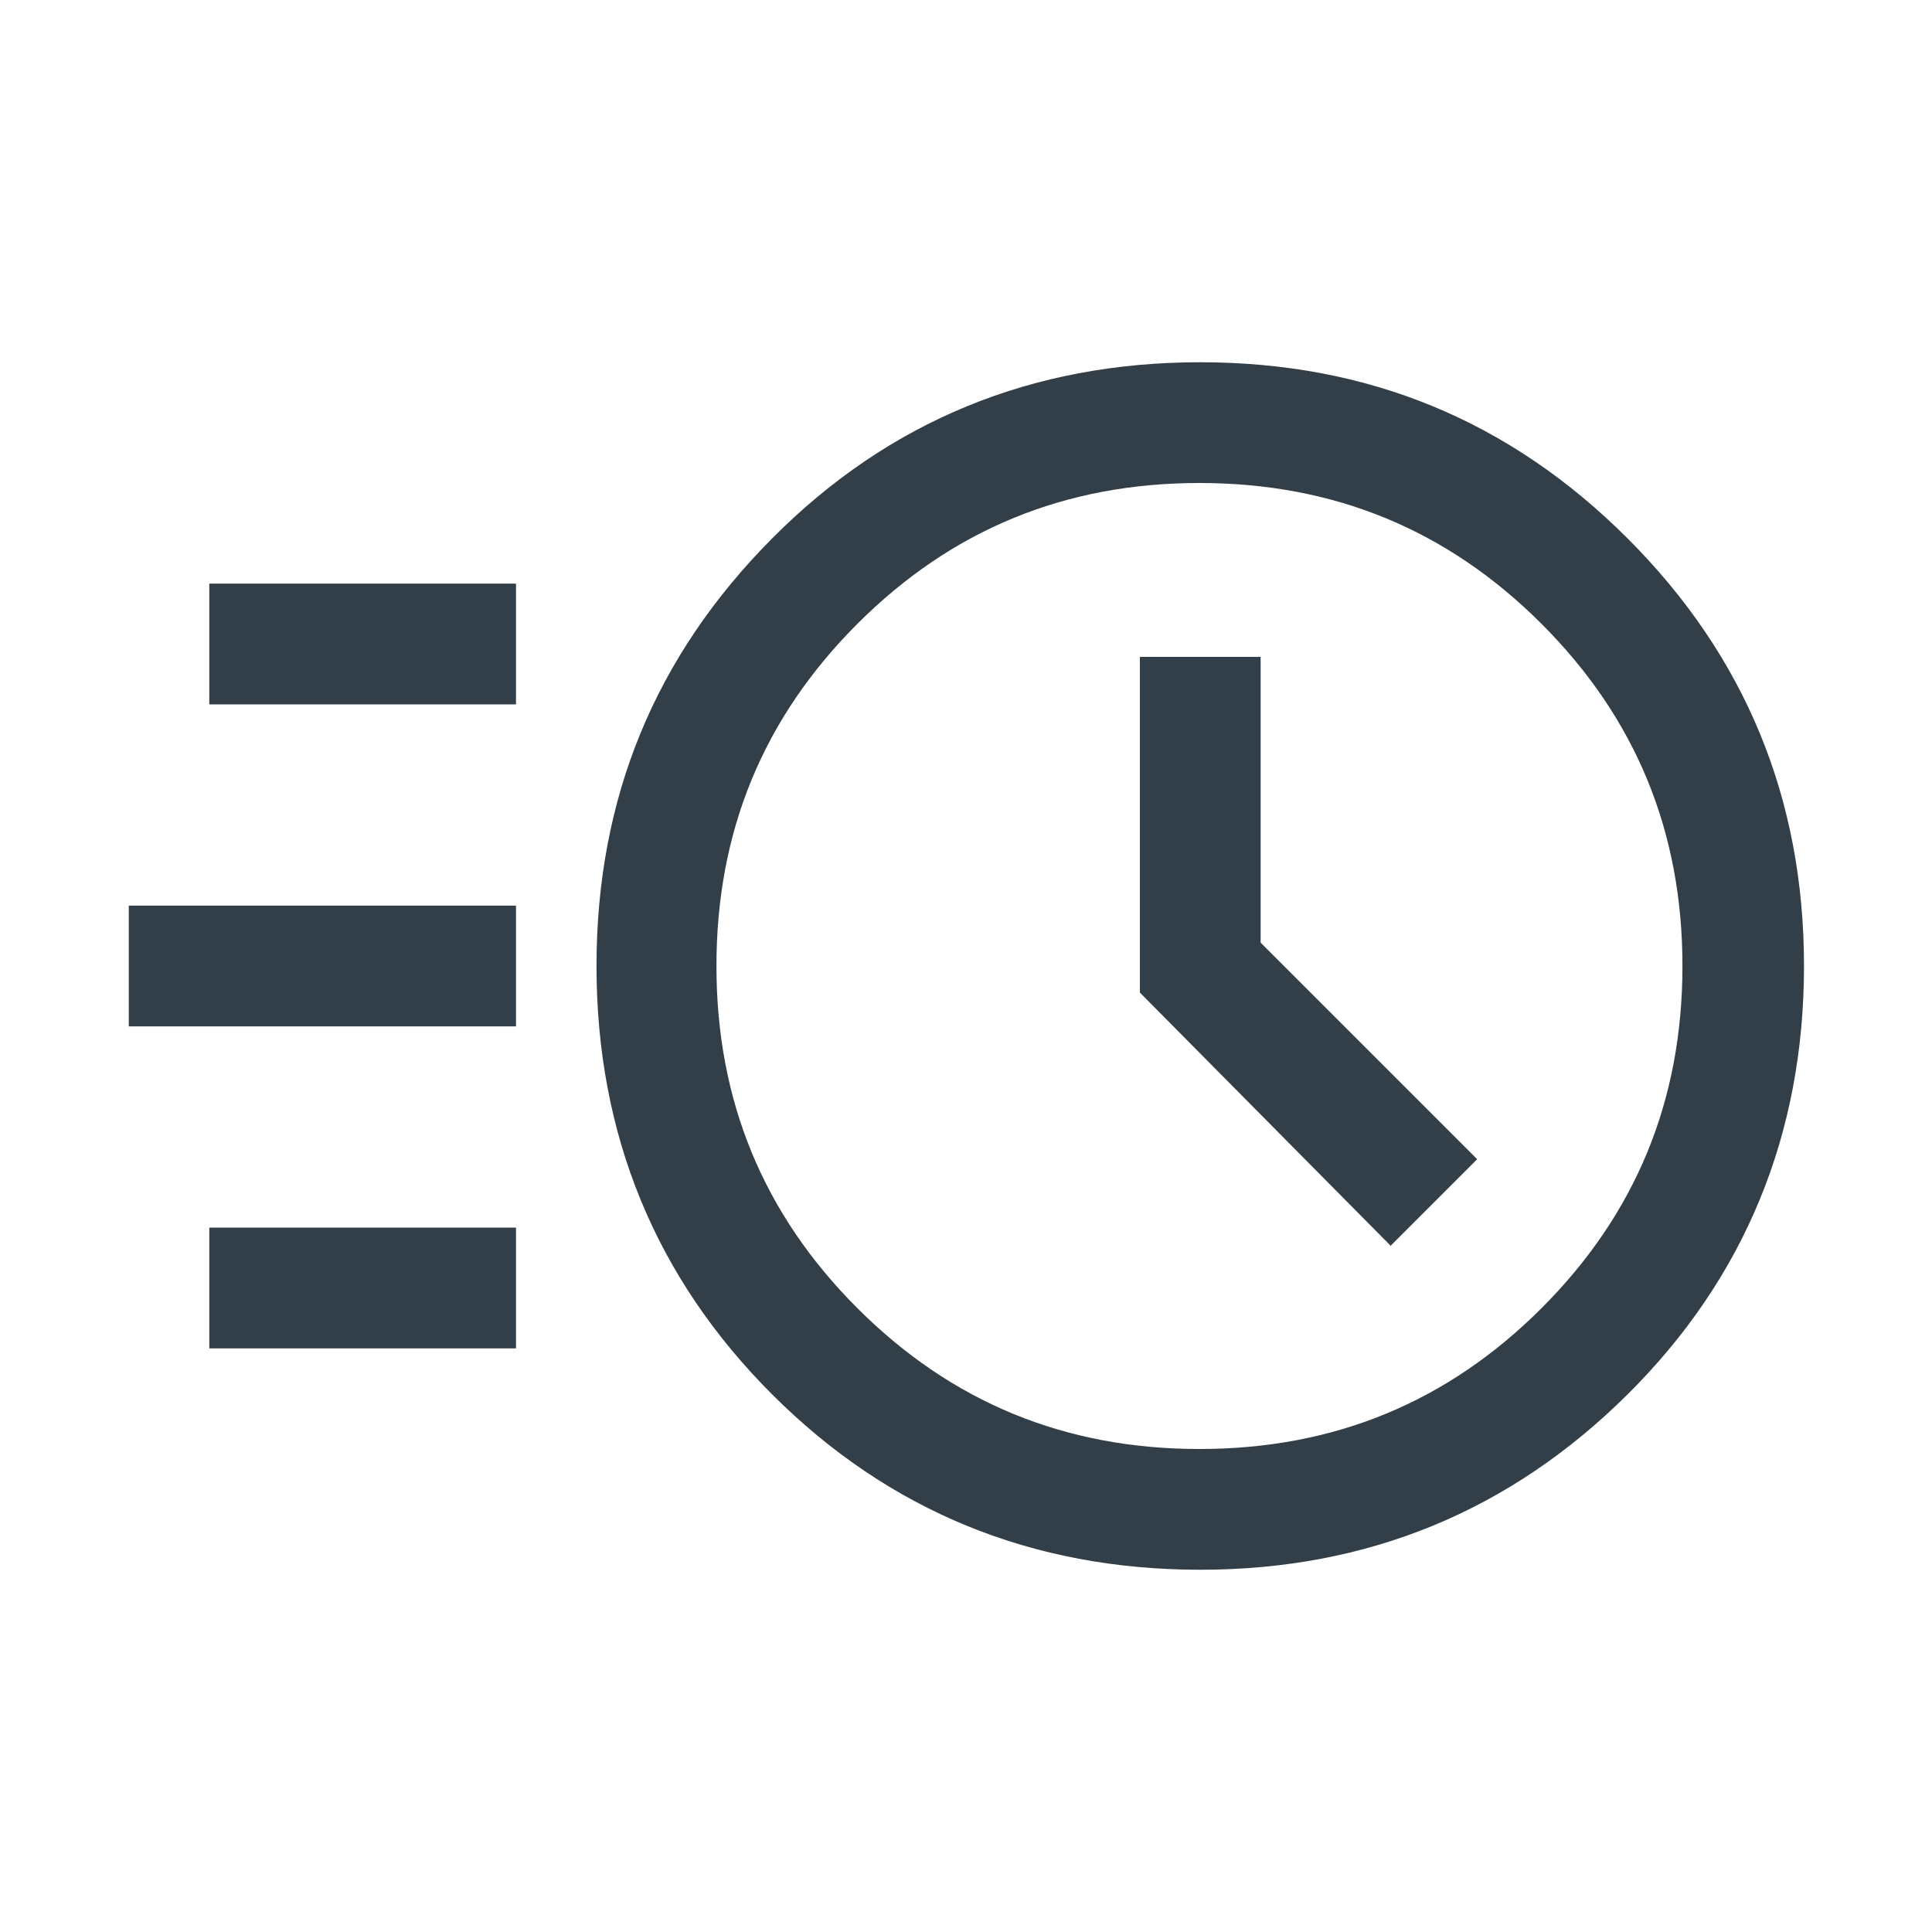 <?xml version="1.0" encoding="UTF-8"?>
<svg id="Layer_1" data-name="Layer 1" xmlns="http://www.w3.org/2000/svg" viewBox="0 0 24 24">
  <defs>
    <style>
      .cls-1 {
        fill: #333f48;
      }
    </style>
  </defs>
  <path class="cls-1" d="M14.91,19.5c-2.09,0-3.87-.73-5.32-2.18-1.45-1.45-2.18-3.23-2.18-5.32s.73-3.85,2.18-5.31c1.45-1.46,3.23-2.19,5.32-2.19s3.85.73,5.31,2.19c1.46,1.46,2.19,3.23,2.19,5.31s-.73,3.87-2.19,5.32c-1.46,1.45-3.23,2.18-5.31,2.18ZM14.9,18c1.67,0,3.08-.58,4.25-1.75,1.17-1.17,1.75-2.58,1.75-4.25,0-1.67-.58-3.08-1.75-4.25-1.17-1.17-2.58-1.75-4.25-1.75s-3.08.58-4.25,1.75-1.75,2.58-1.75,4.25.58,3.08,1.75,4.25,2.58,1.75,4.25,1.75ZM17.28,15.47l1.07-1.07-2.69-2.69v-3.55h-1.5v4.17l3.12,3.15ZM2.6,8.75v-1.5h3.81v1.5h-3.81ZM1.6,12.75v-1.5h4.81v1.5H1.6ZM2.6,16.75v-1.5h3.81v1.5h-3.81Z"/>
</svg>